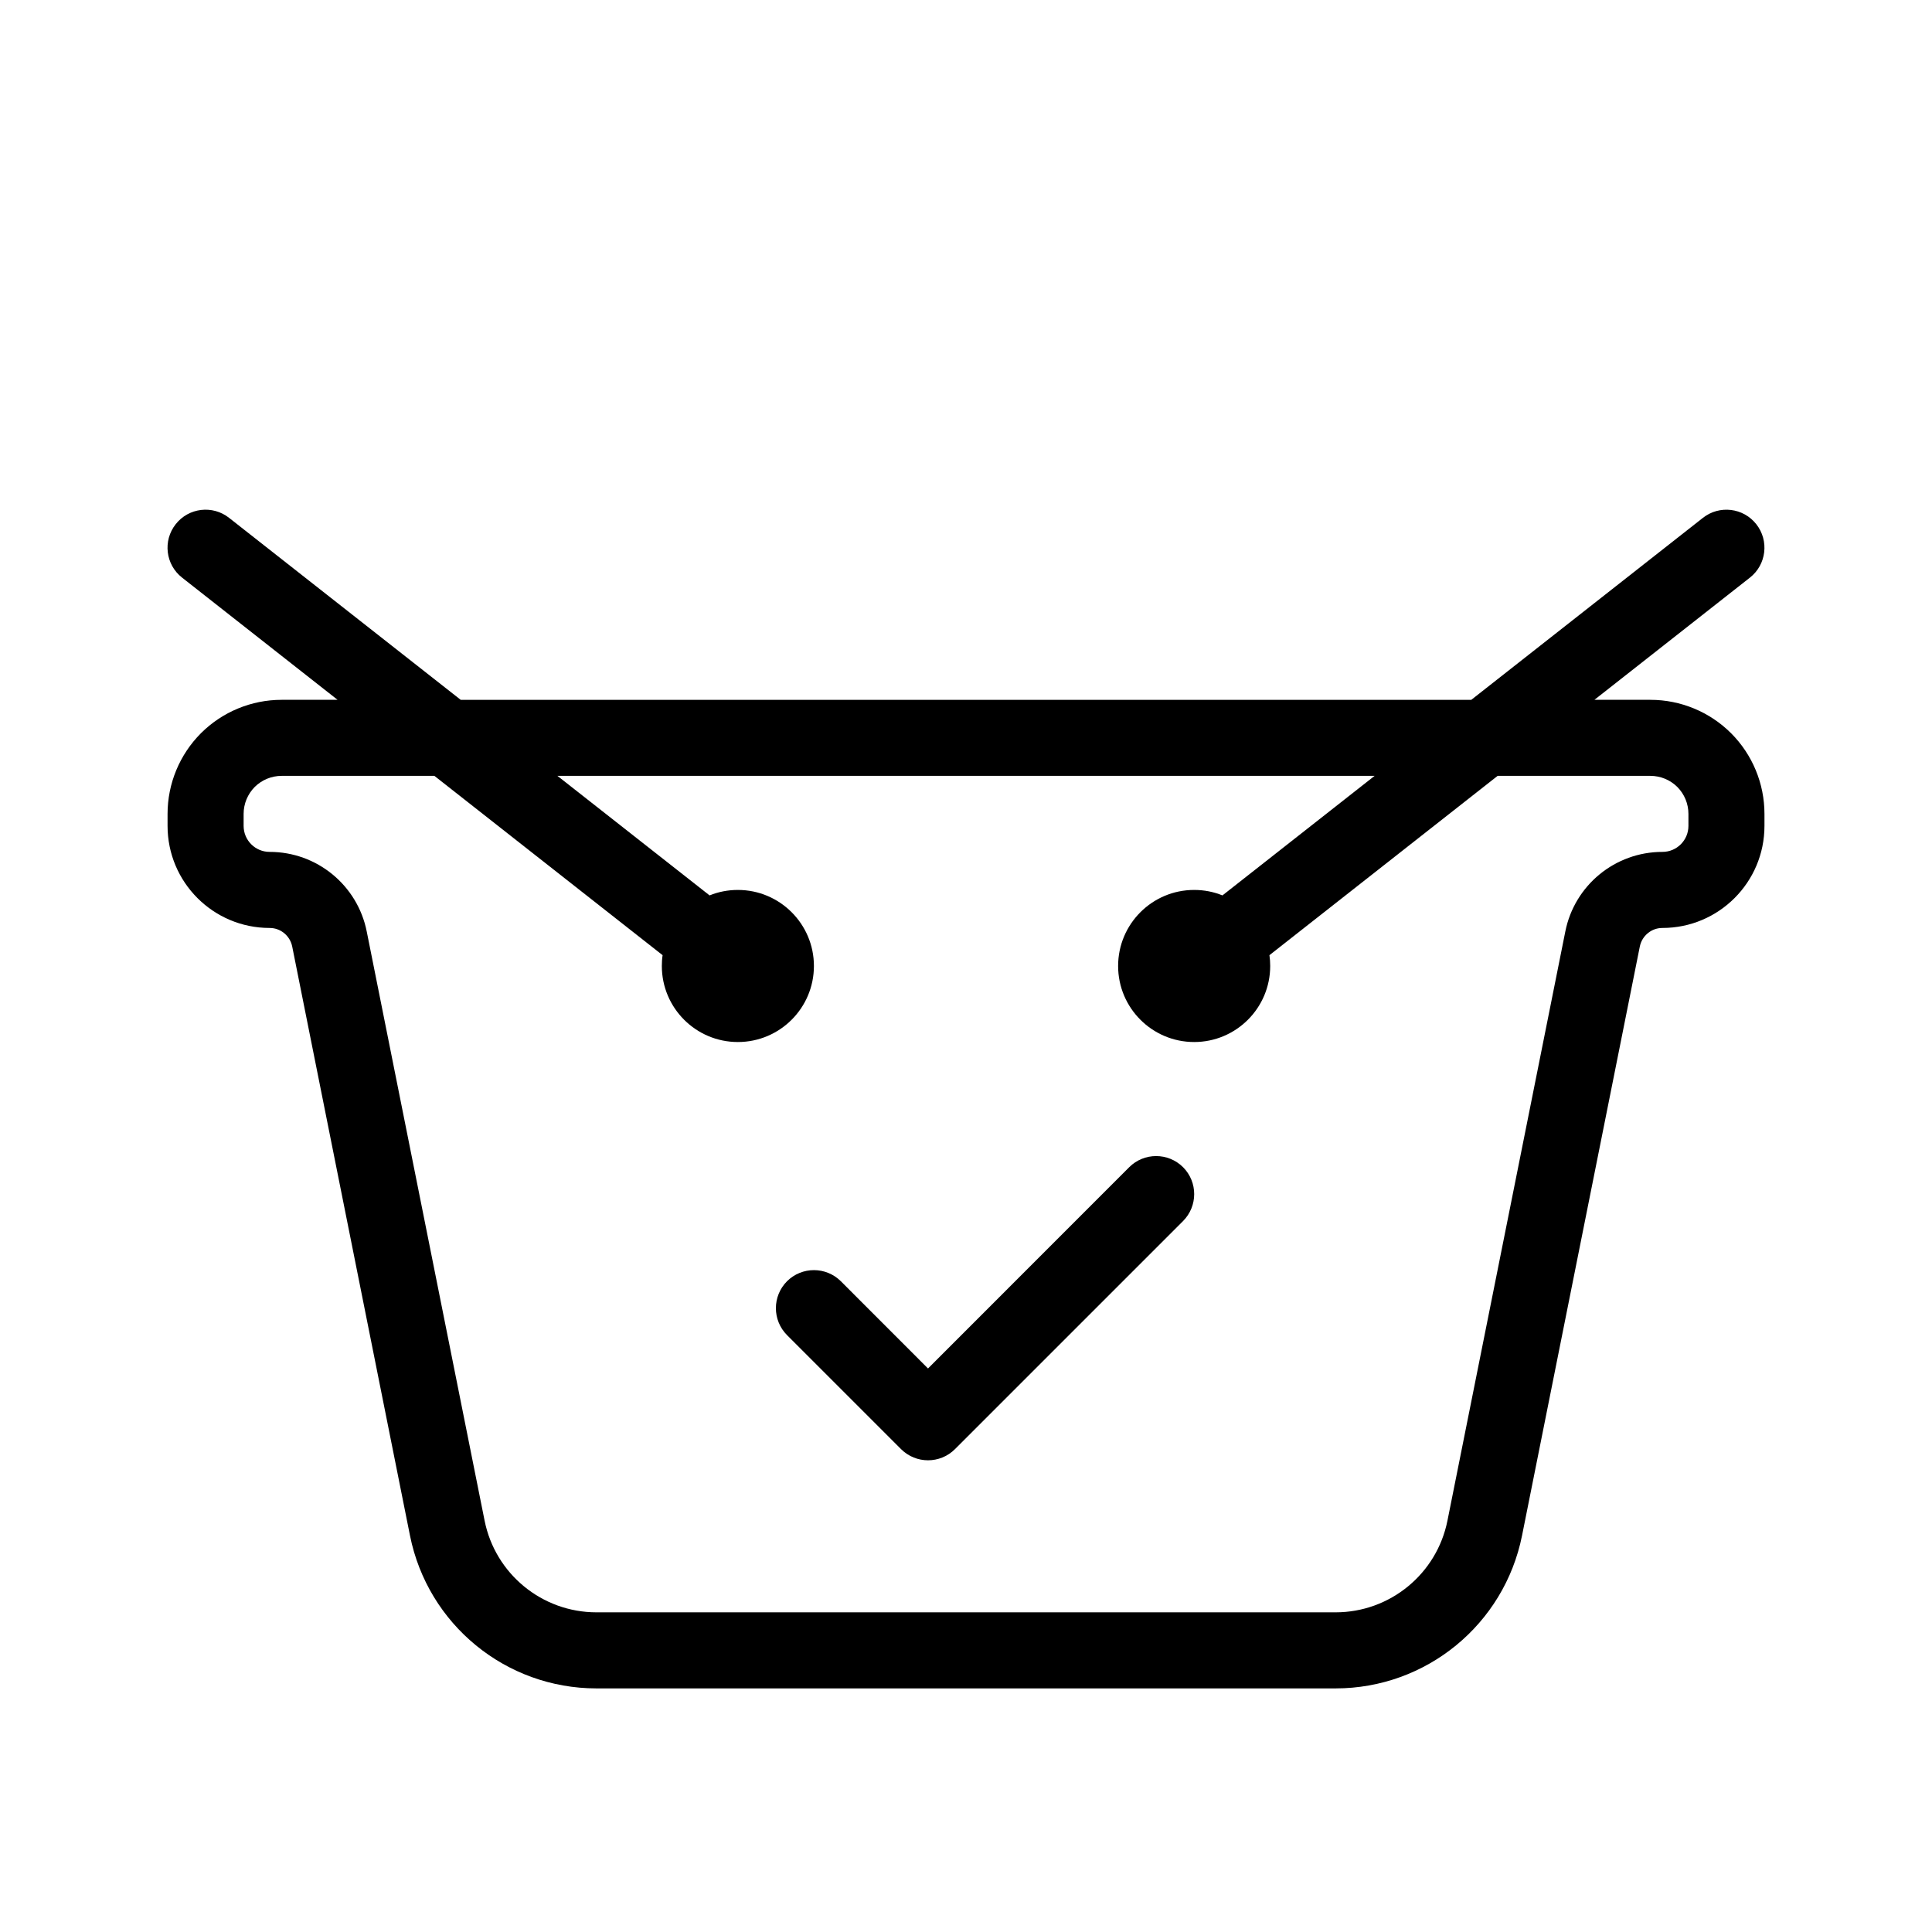 <?xml version="1.0" encoding="UTF-8"?>
<!-- Uploaded to: ICON Repo, www.svgrepo.com, Generator: ICON Repo Mixer Tools -->
<svg fill="#000000" width="800px" height="800px" version="1.1" viewBox="144 144 512 512" xmlns="http://www.w3.org/2000/svg">
 <path d="m233.46 329.46-41.211-32.387c-4.375-3.426-5.141-9.773-1.691-14.148 3.426-4.375 9.773-5.141 14.148-1.691l61.383 48.227h267.82l61.383-48.227c4.375-3.445 10.723-2.68 14.148 1.691 3.445 4.375 2.68 10.723-1.691 14.148l-41.211 32.387h14.832c8.02 0 15.699 3.184 21.383 8.848 5.664 5.684 8.848 13.359 8.848 21.383v3.184c0 14.934-12.113 27.043-27.043 27.043h-0.02c-2.883 0-5.379 2.055-5.965 4.898-6.227 31.176-22.188 110.98-31.215 156.12-4.715 23.559-25.391 40.508-49.414 40.508h-195.88c-24.023 0-44.699-16.949-49.414-40.508l-31.215-156.12c-0.586-2.84-3.082-4.898-5.965-4.898h-0.02c-14.934 0-27.043-12.113-27.043-27.043v-3.184c0-8.02 3.184-15.699 8.848-21.383 5.684-5.664 13.359-8.848 21.383-8.848h14.832zm307.43 20.152-60.477 47.52c0.141 0.926 0.203 1.895 0.203 2.863 0 11.125-9.027 20.152-20.152 20.152s-20.152-9.027-20.152-20.152 9.027-20.152 20.152-20.152c2.66 0 5.18 0.504 7.496 1.449l40.324-31.68h-216.56l40.324 31.68c2.316-0.945 4.836-1.449 7.496-1.449 11.125 0 20.152 9.027 20.152 20.152s-9.027 20.152-20.152 20.152-20.152-9.027-20.152-20.152c0-0.969 0.059-1.934 0.203-2.863l-60.477-47.52h-40.484c-2.68 0-5.238 1.066-7.133 2.941-1.875 1.895-2.941 4.453-2.941 7.133v3.184c0 3.809 3.082 6.891 6.891 6.891h0.02c12.496 0 23.277 8.828 25.715 21.098l31.234 156.12c2.82 14.125 15.234 24.305 29.645 24.305h195.88c14.41 0 26.824-10.176 29.645-24.305 9.027-45.141 24.988-124.95 31.234-156.12 2.438-12.273 13.219-21.098 25.715-21.098h0.02c3.809 0 6.891-3.082 6.891-6.891v-3.184c0-2.68-1.066-5.238-2.941-7.133-1.895-1.875-4.453-2.941-7.133-2.941zm-150.96 157.05 53.324-53.344c3.949-3.93 10.316-3.93 14.27 0 3.93 3.949 3.93 10.316 0 14.27l-60.457 60.457c-3.949 3.93-10.316 3.93-14.27 0l-30.23-30.23c-3.93-3.949-3.93-10.316 0-14.27 3.949-3.93 10.316-3.93 14.27 0l23.094 23.113z" fill-rule="evenodd"/>
</svg>